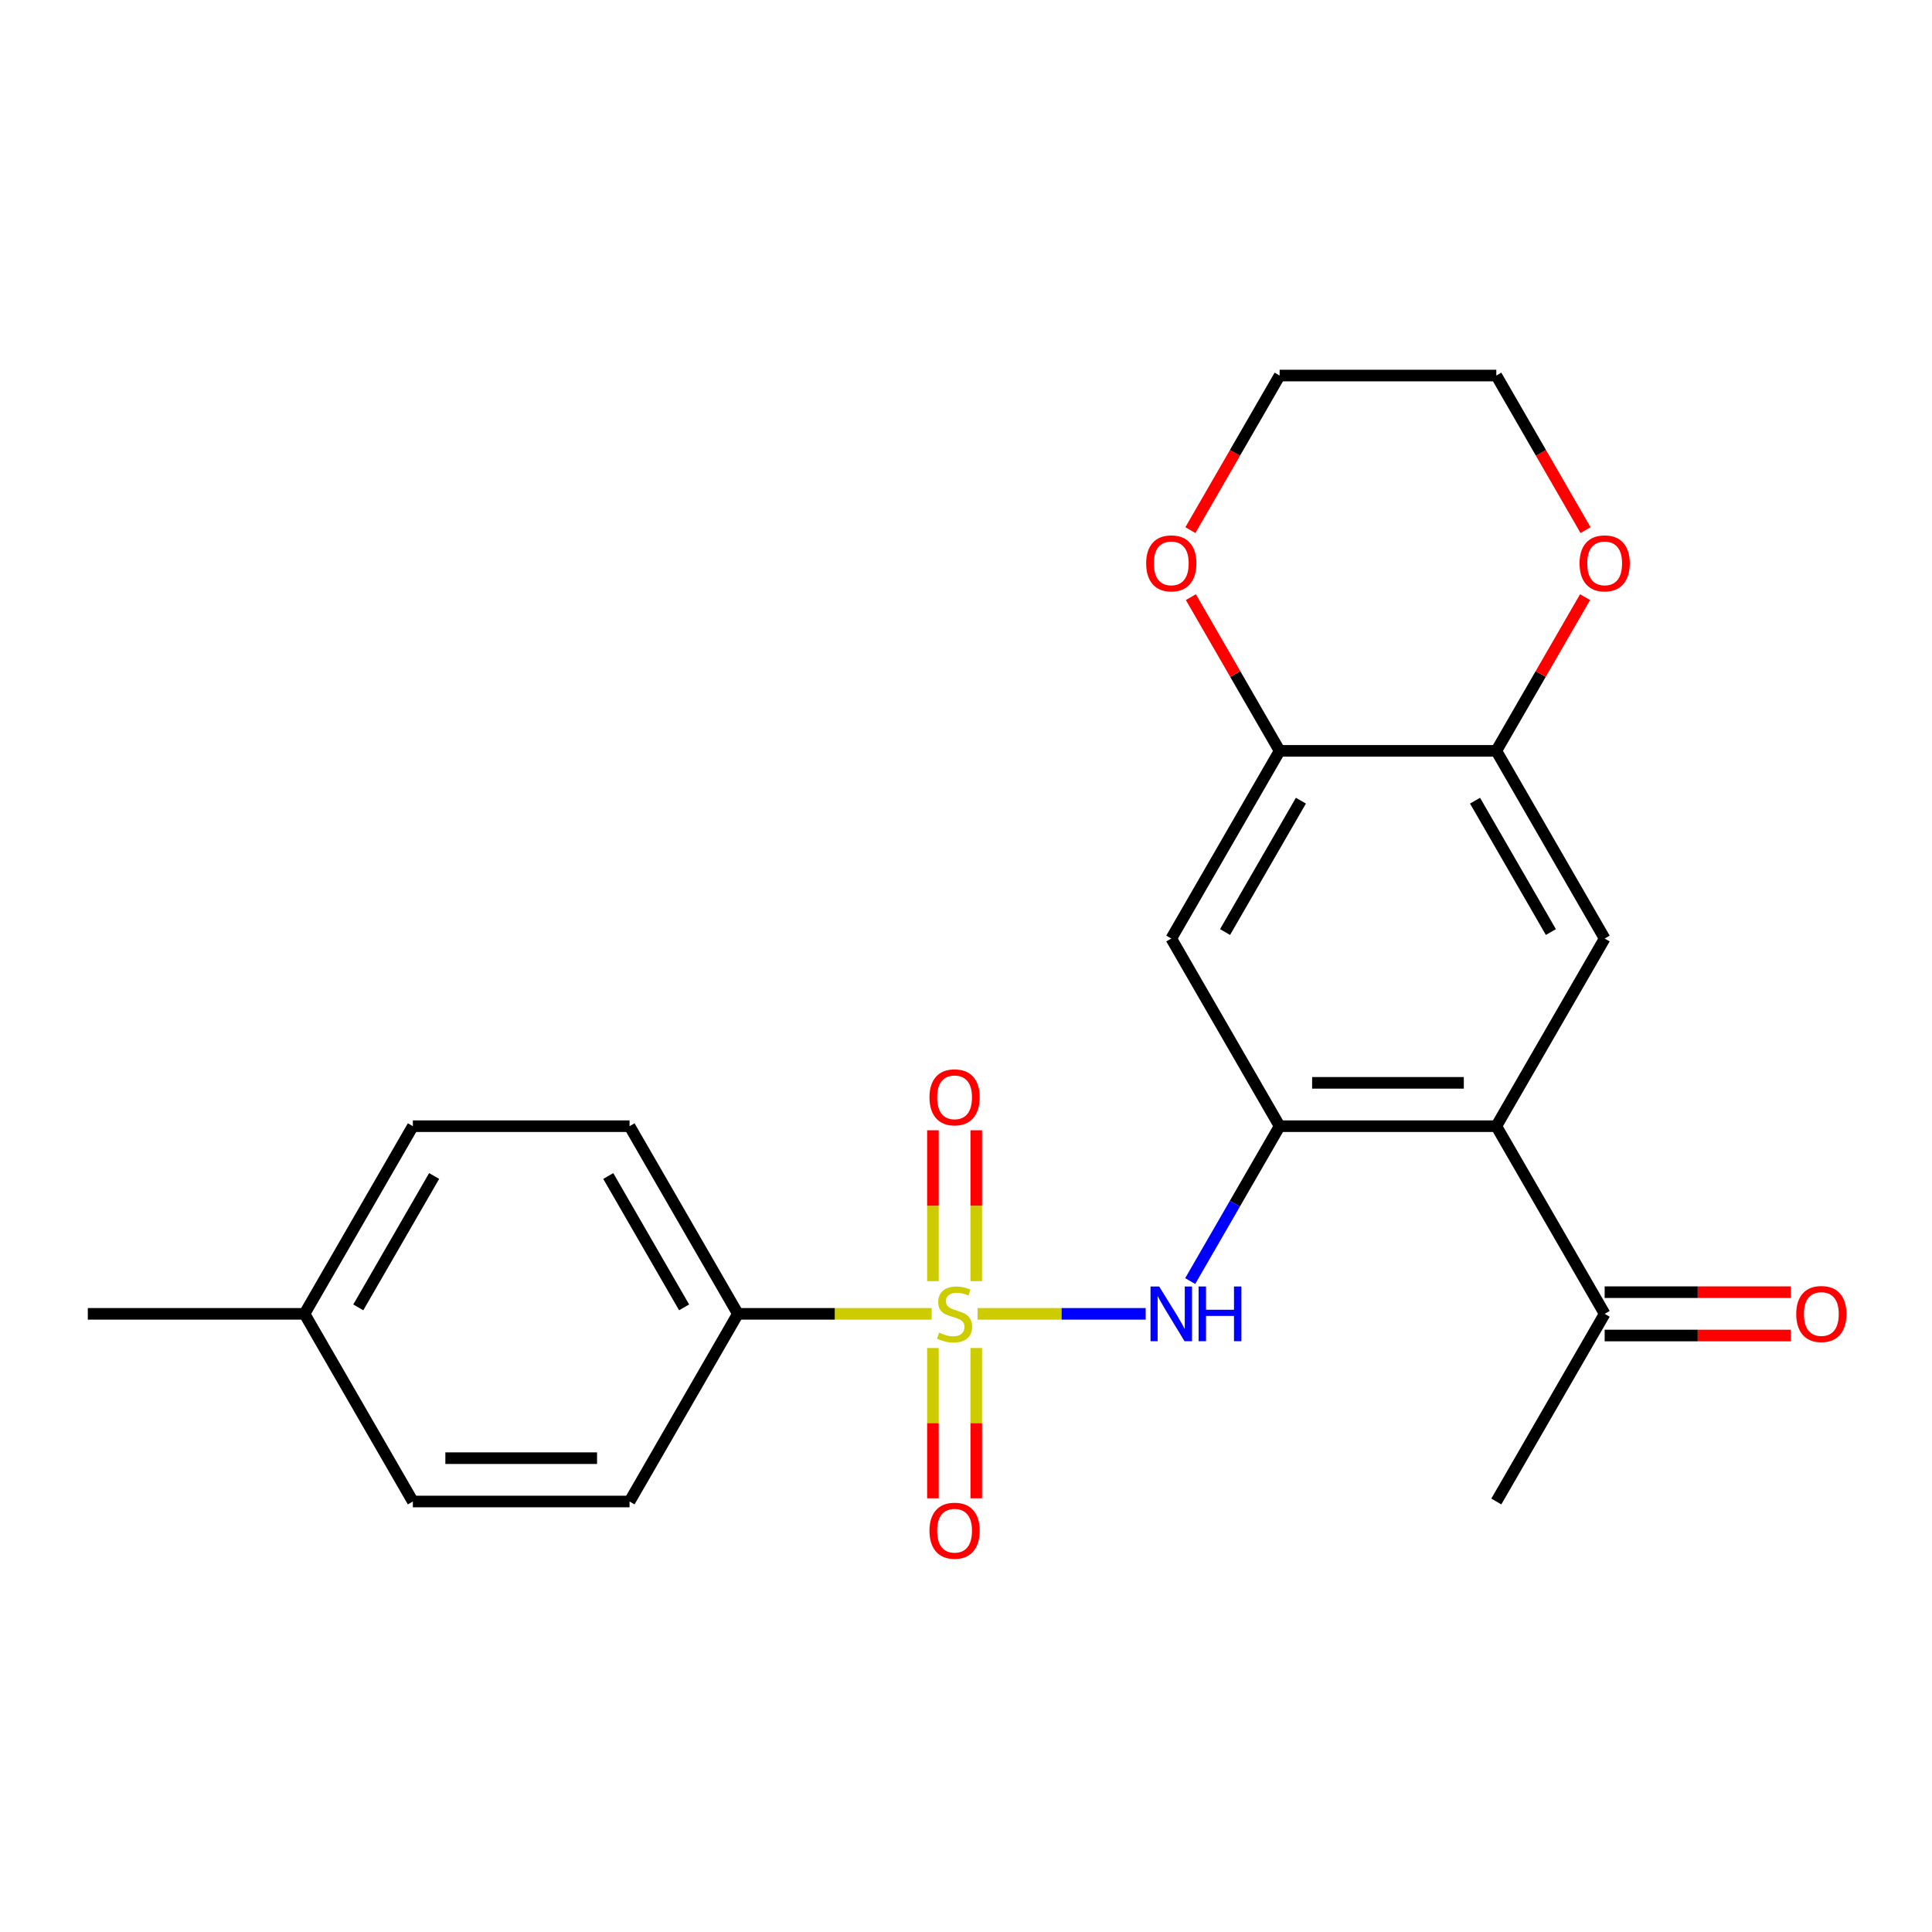 <?xml version='1.0' encoding='iso-8859-1'?>
<svg version='1.1' baseProfile='full'
              xmlns='http://www.w3.org/2000/svg'
                      xmlns:rdkit='http://www.rdkit.org/xml'
                      xmlns:xlink='http://www.w3.org/1999/xlink'
                  xml:space='preserve'
width='1000px' height='1000px' viewBox='0 0 1000 1000'>
<!-- END OF HEADER -->
<rect style='opacity:1.0;fill:#FFFFFF;stroke:none' width='1000' height='1000' x='0' y='0'> </rect>
<path class='bond-1' d='M 505.976,680.044 L 549.49,680.044' style='fill:none;fill-rule:evenodd;stroke:#CCCC00;stroke-width:6px;stroke-linecap:butt;stroke-linejoin:miter;stroke-opacity:1' />
<path class='bond-1' d='M 549.49,680.044 L 593.004,680.044' style='fill:none;fill-rule:evenodd;stroke:#0000FF;stroke-width:6px;stroke-linecap:butt;stroke-linejoin:miter;stroke-opacity:1' />
<path class='bond-7' d='M 482.208,680.044 L 432.07,680.044' style='fill:none;fill-rule:evenodd;stroke:#CCCC00;stroke-width:6px;stroke-linecap:butt;stroke-linejoin:miter;stroke-opacity:1' />
<path class='bond-7' d='M 432.07,680.044 L 381.933,680.044' style='fill:none;fill-rule:evenodd;stroke:#000000;stroke-width:6px;stroke-linecap:butt;stroke-linejoin:miter;stroke-opacity:1' />
<path class='bond-8' d='M 505.308,663.12 L 505.308,624.073' style='fill:none;fill-rule:evenodd;stroke:#CCCC00;stroke-width:6px;stroke-linecap:butt;stroke-linejoin:miter;stroke-opacity:1' />
<path class='bond-8' d='M 505.308,624.073 L 505.308,585.026' style='fill:none;fill-rule:evenodd;stroke:#FF0000;stroke-width:6px;stroke-linecap:butt;stroke-linejoin:miter;stroke-opacity:1' />
<path class='bond-8' d='M 482.876,663.12 L 482.876,624.073' style='fill:none;fill-rule:evenodd;stroke:#CCCC00;stroke-width:6px;stroke-linecap:butt;stroke-linejoin:miter;stroke-opacity:1' />
<path class='bond-8' d='M 482.876,624.073 L 482.876,585.026' style='fill:none;fill-rule:evenodd;stroke:#FF0000;stroke-width:6px;stroke-linecap:butt;stroke-linejoin:miter;stroke-opacity:1' />
<path class='bond-9' d='M 482.876,697.728 L 482.876,736.625' style='fill:none;fill-rule:evenodd;stroke:#CCCC00;stroke-width:6px;stroke-linecap:butt;stroke-linejoin:miter;stroke-opacity:1' />
<path class='bond-9' d='M 482.876,736.625 L 482.876,775.522' style='fill:none;fill-rule:evenodd;stroke:#FF0000;stroke-width:6px;stroke-linecap:butt;stroke-linejoin:miter;stroke-opacity:1' />
<path class='bond-9' d='M 505.308,697.728 L 505.308,736.625' style='fill:none;fill-rule:evenodd;stroke:#CCCC00;stroke-width:6px;stroke-linecap:butt;stroke-linejoin:miter;stroke-opacity:1' />
<path class='bond-9' d='M 505.308,736.625 L 505.308,775.522' style='fill:none;fill-rule:evenodd;stroke:#FF0000;stroke-width:6px;stroke-linecap:butt;stroke-linejoin:miter;stroke-opacity:1' />
<path class='bond-0' d='M 662.331,582.912 L 639.188,622.996' style='fill:none;fill-rule:evenodd;stroke:#000000;stroke-width:6px;stroke-linecap:butt;stroke-linejoin:miter;stroke-opacity:1' />
<path class='bond-0' d='M 639.188,622.996 L 616.045,663.08' style='fill:none;fill-rule:evenodd;stroke:#0000FF;stroke-width:6px;stroke-linecap:butt;stroke-linejoin:miter;stroke-opacity:1' />
<path class='bond-2' d='M 662.331,582.912 L 774.49,582.912' style='fill:none;fill-rule:evenodd;stroke:#000000;stroke-width:6px;stroke-linecap:butt;stroke-linejoin:miter;stroke-opacity:1' />
<path class='bond-2' d='M 679.155,560.48 L 757.666,560.48' style='fill:none;fill-rule:evenodd;stroke:#000000;stroke-width:6px;stroke-linecap:butt;stroke-linejoin:miter;stroke-opacity:1' />
<path class='bond-4' d='M 662.331,582.912 L 606.251,485.779' style='fill:none;fill-rule:evenodd;stroke:#000000;stroke-width:6px;stroke-linecap:butt;stroke-linejoin:miter;stroke-opacity:1' />
<path class='bond-3' d='M 774.49,582.912 L 830.57,485.779' style='fill:none;fill-rule:evenodd;stroke:#000000;stroke-width:6px;stroke-linecap:butt;stroke-linejoin:miter;stroke-opacity:1' />
<path class='bond-10' d='M 774.49,582.912 L 830.57,680.044' style='fill:none;fill-rule:evenodd;stroke:#000000;stroke-width:6px;stroke-linecap:butt;stroke-linejoin:miter;stroke-opacity:1' />
<path class='bond-24' d='M 830.57,485.779 L 774.49,388.646' style='fill:none;fill-rule:evenodd;stroke:#000000;stroke-width:6px;stroke-linecap:butt;stroke-linejoin:miter;stroke-opacity:1' />
<path class='bond-24' d='M 802.731,482.425 L 763.476,414.432' style='fill:none;fill-rule:evenodd;stroke:#000000;stroke-width:6px;stroke-linecap:butt;stroke-linejoin:miter;stroke-opacity:1' />
<path class='bond-6' d='M 606.251,485.779 L 662.331,388.646' style='fill:none;fill-rule:evenodd;stroke:#000000;stroke-width:6px;stroke-linecap:butt;stroke-linejoin:miter;stroke-opacity:1' />
<path class='bond-6' d='M 634.09,482.425 L 673.346,414.432' style='fill:none;fill-rule:evenodd;stroke:#000000;stroke-width:6px;stroke-linecap:butt;stroke-linejoin:miter;stroke-opacity:1' />
<path class='bond-5' d='M 774.49,388.646 L 662.331,388.646' style='fill:none;fill-rule:evenodd;stroke:#000000;stroke-width:6px;stroke-linecap:butt;stroke-linejoin:miter;stroke-opacity:1' />
<path class='bond-11' d='M 774.49,388.646 L 797.46,348.862' style='fill:none;fill-rule:evenodd;stroke:#000000;stroke-width:6px;stroke-linecap:butt;stroke-linejoin:miter;stroke-opacity:1' />
<path class='bond-11' d='M 797.46,348.862 L 820.429,309.077' style='fill:none;fill-rule:evenodd;stroke:#FF0000;stroke-width:6px;stroke-linecap:butt;stroke-linejoin:miter;stroke-opacity:1' />
<path class='bond-12' d='M 662.331,388.646 L 639.361,348.862' style='fill:none;fill-rule:evenodd;stroke:#000000;stroke-width:6px;stroke-linecap:butt;stroke-linejoin:miter;stroke-opacity:1' />
<path class='bond-12' d='M 639.361,348.862 L 616.392,309.077' style='fill:none;fill-rule:evenodd;stroke:#FF0000;stroke-width:6px;stroke-linecap:butt;stroke-linejoin:miter;stroke-opacity:1' />
<path class='bond-14' d='M 381.933,680.044 L 325.853,582.912' style='fill:none;fill-rule:evenodd;stroke:#000000;stroke-width:6px;stroke-linecap:butt;stroke-linejoin:miter;stroke-opacity:1' />
<path class='bond-14' d='M 354.094,676.69 L 314.838,608.697' style='fill:none;fill-rule:evenodd;stroke:#000000;stroke-width:6px;stroke-linecap:butt;stroke-linejoin:miter;stroke-opacity:1' />
<path class='bond-15' d='M 381.933,680.044 L 325.853,777.177' style='fill:none;fill-rule:evenodd;stroke:#000000;stroke-width:6px;stroke-linecap:butt;stroke-linejoin:miter;stroke-opacity:1' />
<path class='bond-13' d='M 830.57,691.26 L 878.748,691.26' style='fill:none;fill-rule:evenodd;stroke:#000000;stroke-width:6px;stroke-linecap:butt;stroke-linejoin:miter;stroke-opacity:1' />
<path class='bond-13' d='M 878.748,691.26 L 926.925,691.26' style='fill:none;fill-rule:evenodd;stroke:#FF0000;stroke-width:6px;stroke-linecap:butt;stroke-linejoin:miter;stroke-opacity:1' />
<path class='bond-13' d='M 830.57,668.829 L 878.748,668.829' style='fill:none;fill-rule:evenodd;stroke:#000000;stroke-width:6px;stroke-linecap:butt;stroke-linejoin:miter;stroke-opacity:1' />
<path class='bond-13' d='M 878.748,668.829 L 926.925,668.829' style='fill:none;fill-rule:evenodd;stroke:#FF0000;stroke-width:6px;stroke-linecap:butt;stroke-linejoin:miter;stroke-opacity:1' />
<path class='bond-21' d='M 830.57,680.044 L 774.49,777.177' style='fill:none;fill-rule:evenodd;stroke:#000000;stroke-width:6px;stroke-linecap:butt;stroke-linejoin:miter;stroke-opacity:1' />
<path class='bond-25' d='M 820.683,274.389 L 797.587,234.385' style='fill:none;fill-rule:evenodd;stroke:#FF0000;stroke-width:6px;stroke-linecap:butt;stroke-linejoin:miter;stroke-opacity:1' />
<path class='bond-25' d='M 797.587,234.385 L 774.49,194.38' style='fill:none;fill-rule:evenodd;stroke:#000000;stroke-width:6px;stroke-linecap:butt;stroke-linejoin:miter;stroke-opacity:1' />
<path class='bond-20' d='M 616.138,274.389 L 639.234,234.385' style='fill:none;fill-rule:evenodd;stroke:#FF0000;stroke-width:6px;stroke-linecap:butt;stroke-linejoin:miter;stroke-opacity:1' />
<path class='bond-20' d='M 639.234,234.385 L 662.331,194.38' style='fill:none;fill-rule:evenodd;stroke:#000000;stroke-width:6px;stroke-linecap:butt;stroke-linejoin:miter;stroke-opacity:1' />
<path class='bond-16' d='M 325.853,582.912 L 213.694,582.912' style='fill:none;fill-rule:evenodd;stroke:#000000;stroke-width:6px;stroke-linecap:butt;stroke-linejoin:miter;stroke-opacity:1' />
<path class='bond-17' d='M 325.853,777.177 L 213.694,777.177' style='fill:none;fill-rule:evenodd;stroke:#000000;stroke-width:6px;stroke-linecap:butt;stroke-linejoin:miter;stroke-opacity:1' />
<path class='bond-17' d='M 309.029,754.745 L 230.517,754.745' style='fill:none;fill-rule:evenodd;stroke:#000000;stroke-width:6px;stroke-linecap:butt;stroke-linejoin:miter;stroke-opacity:1' />
<path class='bond-23' d='M 213.694,582.912 L 157.614,680.044' style='fill:none;fill-rule:evenodd;stroke:#000000;stroke-width:6px;stroke-linecap:butt;stroke-linejoin:miter;stroke-opacity:1' />
<path class='bond-23' d='M 224.708,608.697 L 185.452,676.69' style='fill:none;fill-rule:evenodd;stroke:#000000;stroke-width:6px;stroke-linecap:butt;stroke-linejoin:miter;stroke-opacity:1' />
<path class='bond-18' d='M 213.694,777.177 L 157.614,680.044' style='fill:none;fill-rule:evenodd;stroke:#000000;stroke-width:6px;stroke-linecap:butt;stroke-linejoin:miter;stroke-opacity:1' />
<path class='bond-22' d='M 157.614,680.044 L 45.455,680.044' style='fill:none;fill-rule:evenodd;stroke:#000000;stroke-width:6px;stroke-linecap:butt;stroke-linejoin:miter;stroke-opacity:1' />
<path class='bond-19' d='M 774.49,194.38 L 662.331,194.38' style='fill:none;fill-rule:evenodd;stroke:#000000;stroke-width:6px;stroke-linecap:butt;stroke-linejoin:miter;stroke-opacity:1' />
<path  class='atom-0' d='M 486.092 689.764
Q 486.412 689.884, 487.732 690.444
Q 489.052 691.004, 490.492 691.364
Q 491.972 691.684, 493.412 691.684
Q 496.092 691.684, 497.652 690.404
Q 499.212 689.084, 499.212 686.804
Q 499.212 685.244, 498.412 684.284
Q 497.652 683.324, 496.452 682.804
Q 495.252 682.284, 493.252 681.684
Q 490.732 680.924, 489.212 680.204
Q 487.732 679.484, 486.652 677.964
Q 485.612 676.444, 485.612 673.884
Q 485.612 670.324, 488.012 668.124
Q 490.452 665.924, 495.252 665.924
Q 498.532 665.924, 502.252 667.484
L 501.332 670.564
Q 497.932 669.164, 495.372 669.164
Q 492.612 669.164, 491.092 670.324
Q 489.572 671.444, 489.612 673.404
Q 489.612 674.924, 490.372 675.844
Q 491.172 676.764, 492.292 677.284
Q 493.452 677.804, 495.372 678.404
Q 497.932 679.204, 499.452 680.004
Q 500.972 680.804, 502.052 682.444
Q 503.172 684.044, 503.172 686.804
Q 503.172 690.724, 500.532 692.844
Q 497.932 694.924, 493.572 694.924
Q 491.052 694.924, 489.132 694.364
Q 487.252 693.844, 485.012 692.924
L 486.092 689.764
' fill='#CCCC00'/>
<path  class='atom-2' d='M 599.991 665.884
L 609.271 680.884
Q 610.191 682.364, 611.671 685.044
Q 613.151 687.724, 613.231 687.884
L 613.231 665.884
L 616.991 665.884
L 616.991 694.204
L 613.111 694.204
L 603.151 677.804
Q 601.991 675.884, 600.751 673.684
Q 599.551 671.484, 599.191 670.804
L 599.191 694.204
L 595.511 694.204
L 595.511 665.884
L 599.991 665.884
' fill='#0000FF'/>
<path  class='atom-2' d='M 620.391 665.884
L 624.231 665.884
L 624.231 677.924
L 638.711 677.924
L 638.711 665.884
L 642.551 665.884
L 642.551 694.204
L 638.711 694.204
L 638.711 681.124
L 624.231 681.124
L 624.231 694.204
L 620.391 694.204
L 620.391 665.884
' fill='#0000FF'/>
<path  class='atom-9' d='M 481.092 567.965
Q 481.092 561.165, 484.452 557.365
Q 487.812 553.565, 494.092 553.565
Q 500.372 553.565, 503.732 557.365
Q 507.092 561.165, 507.092 567.965
Q 507.092 574.845, 503.692 578.765
Q 500.292 582.645, 494.092 582.645
Q 487.852 582.645, 484.452 578.765
Q 481.092 574.885, 481.092 567.965
M 494.092 579.445
Q 498.412 579.445, 500.732 576.565
Q 503.092 573.645, 503.092 567.965
Q 503.092 562.405, 500.732 559.605
Q 498.412 556.765, 494.092 556.765
Q 489.772 556.765, 487.412 559.565
Q 485.092 562.365, 485.092 567.965
Q 485.092 573.685, 487.412 576.565
Q 489.772 579.445, 494.092 579.445
' fill='#FF0000'/>
<path  class='atom-10' d='M 481.092 792.284
Q 481.092 785.484, 484.452 781.684
Q 487.812 777.884, 494.092 777.884
Q 500.372 777.884, 503.732 781.684
Q 507.092 785.484, 507.092 792.284
Q 507.092 799.164, 503.692 803.084
Q 500.292 806.964, 494.092 806.964
Q 487.852 806.964, 484.452 803.084
Q 481.092 799.204, 481.092 792.284
M 494.092 803.764
Q 498.412 803.764, 500.732 800.884
Q 503.092 797.964, 503.092 792.284
Q 503.092 786.724, 500.732 783.924
Q 498.412 781.084, 494.092 781.084
Q 489.772 781.084, 487.412 783.884
Q 485.092 786.684, 485.092 792.284
Q 485.092 798.004, 487.412 800.884
Q 489.772 803.764, 494.092 803.764
' fill='#FF0000'/>
<path  class='atom-12' d='M 817.57 291.593
Q 817.57 284.793, 820.93 280.993
Q 824.29 277.193, 830.57 277.193
Q 836.85 277.193, 840.21 280.993
Q 843.57 284.793, 843.57 291.593
Q 843.57 298.473, 840.17 302.393
Q 836.77 306.273, 830.57 306.273
Q 824.33 306.273, 820.93 302.393
Q 817.57 298.513, 817.57 291.593
M 830.57 303.073
Q 834.89 303.073, 837.21 300.193
Q 839.57 297.273, 839.57 291.593
Q 839.57 286.033, 837.21 283.233
Q 834.89 280.393, 830.57 280.393
Q 826.25 280.393, 823.89 283.193
Q 821.57 285.993, 821.57 291.593
Q 821.57 297.313, 823.89 300.193
Q 826.25 303.073, 830.57 303.073
' fill='#FF0000'/>
<path  class='atom-13' d='M 593.251 291.593
Q 593.251 284.793, 596.611 280.993
Q 599.971 277.193, 606.251 277.193
Q 612.531 277.193, 615.891 280.993
Q 619.251 284.793, 619.251 291.593
Q 619.251 298.473, 615.851 302.393
Q 612.451 306.273, 606.251 306.273
Q 600.011 306.273, 596.611 302.393
Q 593.251 298.513, 593.251 291.593
M 606.251 303.073
Q 610.571 303.073, 612.891 300.193
Q 615.251 297.273, 615.251 291.593
Q 615.251 286.033, 612.891 283.233
Q 610.571 280.393, 606.251 280.393
Q 601.931 280.393, 599.571 283.193
Q 597.251 285.993, 597.251 291.593
Q 597.251 297.313, 599.571 300.193
Q 601.931 303.073, 606.251 303.073
' fill='#FF0000'/>
<path  class='atom-14' d='M 929.729 680.124
Q 929.729 673.324, 933.089 669.524
Q 936.449 665.724, 942.729 665.724
Q 949.009 665.724, 952.369 669.524
Q 955.729 673.324, 955.729 680.124
Q 955.729 687.004, 952.329 690.924
Q 948.929 694.804, 942.729 694.804
Q 936.489 694.804, 933.089 690.924
Q 929.729 687.044, 929.729 680.124
M 942.729 691.604
Q 947.049 691.604, 949.369 688.724
Q 951.729 685.804, 951.729 680.124
Q 951.729 674.564, 949.369 671.764
Q 947.049 668.924, 942.729 668.924
Q 938.409 668.924, 936.049 671.724
Q 933.729 674.524, 933.729 680.124
Q 933.729 685.844, 936.049 688.724
Q 938.409 691.604, 942.729 691.604
' fill='#FF0000'/>
</svg>
